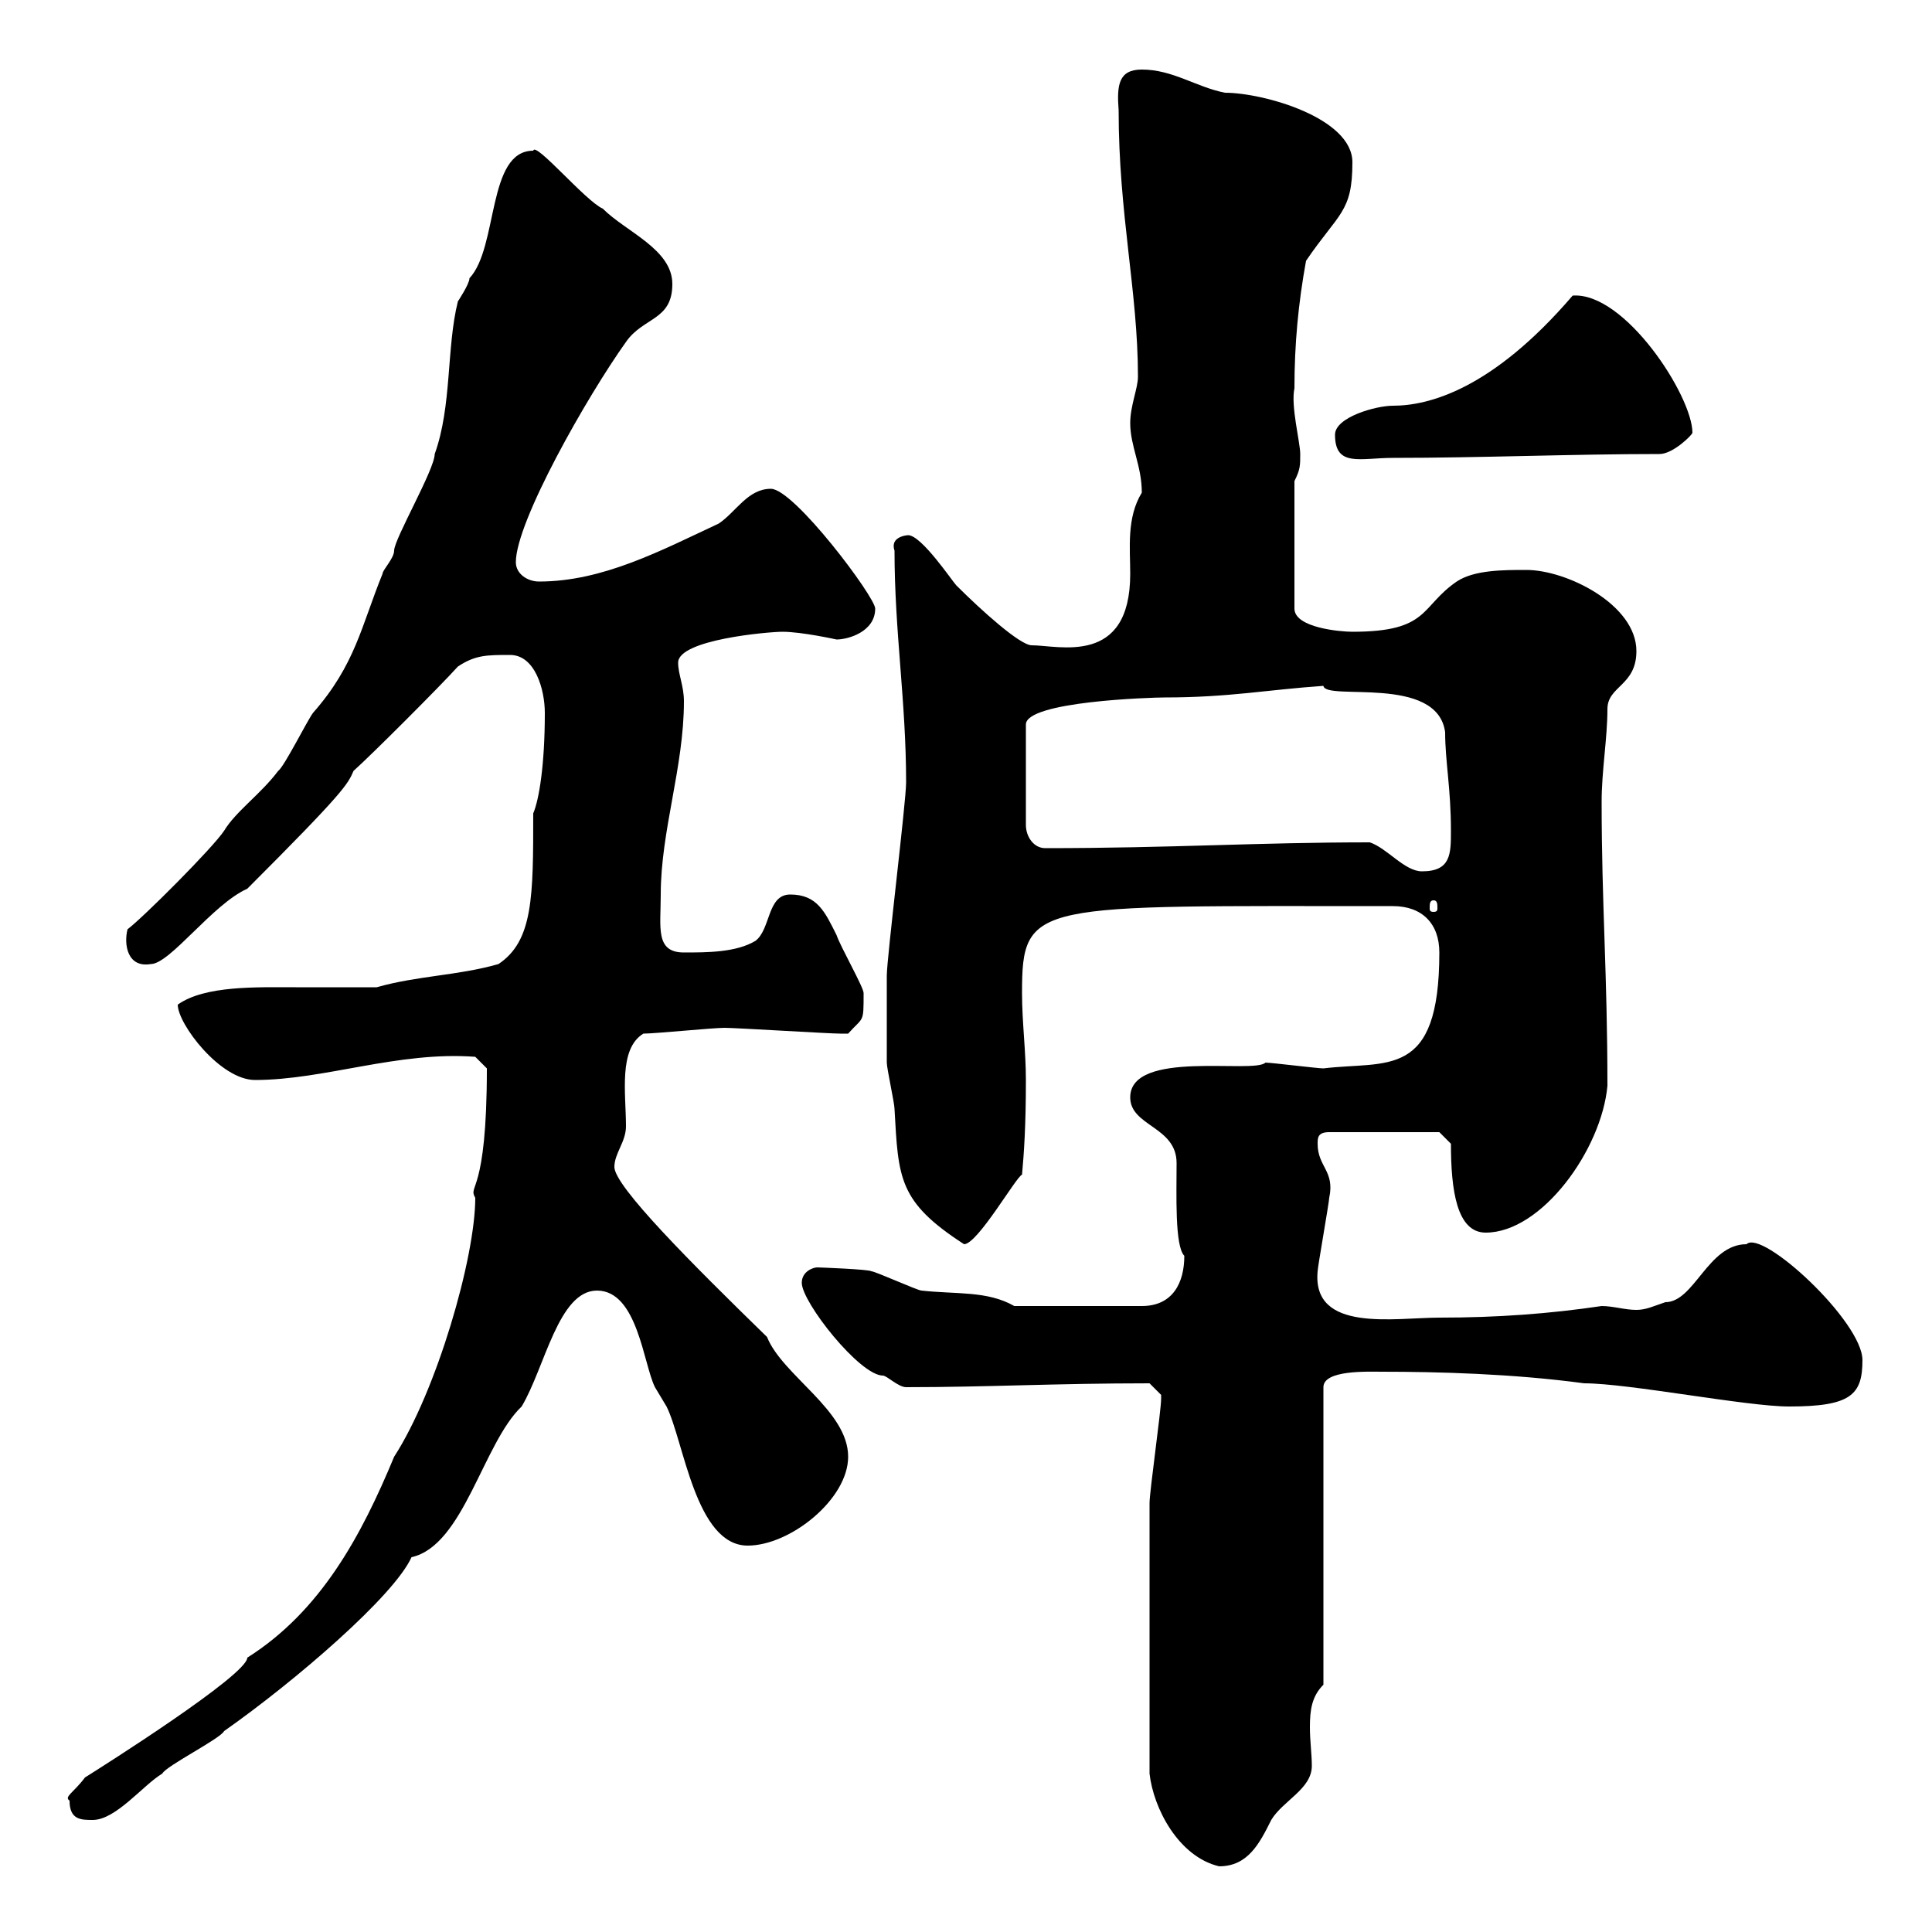 <svg xmlns="http://www.w3.org/2000/svg" xmlns:xlink="http://www.w3.org/1999/xlink" width="300" height="300"><path d="M178.50 275.40C179.10 280.80 183 288.30 189.30 289.80C193.80 289.80 195.60 286.20 197.40 282.60C199.20 279.60 203.70 277.80 203.70 274.20C203.70 272.40 203.40 270.30 203.40 268.20C203.40 265.50 203.70 263.40 205.50 261.60L205.50 215.40C205.50 212.70 212.40 213 214.50 213C223.20 213 234.90 213.30 246 214.80C252.90 214.80 271.20 218.40 277.80 218.40C287.40 218.40 289.20 216.60 289.20 211.20C289.20 205.20 273.60 190.80 271.20 193.20C265.20 193.20 263.10 202.20 258.60 202.20C256.80 202.80 255.60 203.40 254.10 203.40C252.30 203.40 250.50 202.80 248.70 202.80C240.60 204 232.50 204.60 223.50 204.60C216.60 204.60 203.70 207 204.60 197.40C204.60 196.80 206.40 186.60 206.40 186C207.30 181.80 204.60 181.20 204.60 177.60C204.60 176.70 204.60 175.80 206.40 175.80L223.50 175.80L225.30 177.60C225.30 184.80 226.20 191.40 230.70 191.40C239.40 191.40 248.70 178.50 249.60 168.60C249.60 151.20 248.70 140.40 248.70 124.50C248.70 119.70 249.60 114.60 249.60 110.10C249.60 106.50 254.10 106.50 254.10 101.10C254.10 93.90 243.30 88.50 237 88.50C233.40 88.50 228.90 88.50 226.20 90.30C220.50 94.20 222 98.10 210 98.10C208.20 98.10 201 97.50 201 94.50L201 74.70C201.90 72.90 201.90 72.30 201.90 70.50C201.90 68.70 200.40 63 201 60.30C201 53.40 201.60 47.10 202.80 40.50C207.90 33 210 33 210 25.20C210 18.30 196.20 14.40 190.20 14.40C185.70 13.50 182.10 10.80 177.30 10.80C173.70 10.80 173.40 13.20 173.70 17.10C173.70 33.30 176.70 45.30 176.70 58.50C176.70 60.30 175.50 63 175.50 65.70C175.50 69.30 177.30 72.30 177.30 76.50C174.90 80.40 175.50 85.20 175.50 89.10C175.50 103.50 164.40 100.20 160.20 100.20C158.40 100.20 152.40 94.80 148.50 90.90C147.90 90.30 143.10 83.10 141 83.10C142.20 83.10 138 82.80 138.90 85.50C138.90 98.10 140.70 108.90 140.70 121.50C140.70 124.50 137.70 148.80 137.70 151.50C137.70 153.60 137.70 162.60 137.70 165C137.70 165.90 138.90 171.30 138.90 172.20C139.50 183 139.50 186.60 149.70 193.20C151.80 193.20 157.80 182.70 158.70 182.40C159 179.10 159.30 174.90 159.30 167.70C159.30 163.20 158.70 158.70 158.70 154.20C158.70 139.80 160.50 140.70 216.30 140.70C220.80 140.70 223.50 143.40 223.50 147.90C223.50 167.70 215.40 164.70 205.50 165.90C204.60 165.90 197.40 165 196.50 165C194.70 166.80 175.50 162.90 175.50 170.40C175.50 174.90 182.70 174.90 182.70 180.60C182.70 185.40 182.40 193.50 183.90 195C183.90 199.20 182.10 202.80 177.30 202.80L157.50 202.80C153.30 200.40 148.50 201 143.10 200.40C142.50 200.40 135.90 197.40 135.30 197.40C135 197.10 127.20 196.80 126.90 196.80C126.30 196.80 124.50 197.40 124.50 199.20C124.50 202.20 133.50 213.60 137.10 213.60C137.70 213.60 139.50 215.40 140.70 215.40C153.30 215.40 163.80 214.80 178.50 214.80C178.50 214.80 180.30 216.60 180.30 216.60C180.30 217.20 180.30 217.20 180.30 217.20C180.30 219 178.50 231.60 178.50 233.40C178.50 241.50 178.50 258 178.50 275.40ZM10.80 279.60C10.80 282.60 12.60 282.60 14.40 282.60C18 282.60 22.20 277.20 25.20 275.40C25.80 274.20 34.20 270 34.80 268.80C45.90 261 61.20 247.80 63.90 241.80C72 240 75 224.10 81 218.40C84.60 212.40 86.70 200.40 92.70 200.40C99 200.40 99.90 211.80 101.70 215.40C101.70 215.40 103.50 218.40 103.50 218.40C106.20 223.80 108 240 116.10 240C122.70 240 131.70 232.80 131.70 226.20C131.70 219 121.50 213.60 119.10 207.60C107.40 196.20 95.40 184.20 95.40 181.20C95.40 179.10 97.20 177.30 97.20 174.90C97.20 169.80 96 162.90 99.90 160.50C101.70 160.50 110.70 159.60 112.50 159.60C114.30 159.60 128.70 160.50 130.50 160.50C130.50 160.50 130.50 160.50 131.70 160.50C134.10 157.80 134.10 159 134.10 154.20C134.10 153.30 130.50 147 129.90 145.20C128.10 141.60 126.90 138.90 122.70 138.90C119.10 138.90 119.70 144.30 117.30 146.10C114.30 147.90 109.80 147.90 106.20 147.90C101.70 147.90 102.60 144 102.60 138.90C102.60 129 106.20 119.10 106.20 108.90C106.20 106.50 105.30 104.70 105.30 102.90C105.30 99.30 119.40 98.10 121.50 98.10C124.50 98.10 129.90 99.30 129.90 99.30C131.70 99.30 135.90 98.10 135.90 94.50C135.90 92.70 123.30 75.90 119.70 75.90C116.10 75.90 114.30 79.50 111.60 81.30C102.60 85.50 93.60 90.30 83.70 90.30C81.90 90.30 80.10 89.10 80.10 87.30C80.10 81 91.20 61.50 97.20 53.10C99.90 49.20 104.40 49.80 104.40 44.10C104.40 38.70 97.20 36 93.60 32.40C90.90 31.20 83.10 21.90 82.80 23.40C75.60 23.40 77.40 38.40 72.90 43.20C72.90 44.10 71.10 46.80 71.10 46.80C69.30 54 70.20 63 67.50 70.50C67.50 72.90 61.20 83.70 61.20 85.50C61.20 86.70 59.40 88.50 59.40 89.10C56.10 97.20 55.20 103.20 48.60 110.70C47.70 111.90 44.10 119.10 43.20 119.70C40.50 123.30 36.60 126 34.80 129C33 131.70 22.20 142.50 19.80 144.30C19.20 146.70 19.80 150.30 23.40 149.70C26.40 149.70 33 140.40 38.40 138C53.40 123 54 121.80 54.90 119.70C57.60 117.30 68.40 106.50 71.10 103.50C73.80 101.70 75.60 101.70 79.20 101.70C83.10 101.70 84.60 107.10 84.60 110.70C84.60 118.80 83.70 124.20 82.80 126.30C82.80 139.20 82.80 146.10 77.40 149.70C71.10 151.50 64.80 151.50 58.50 153.30C54.60 153.30 50.40 153.30 45.90 153.30C39.90 153.30 31.80 153 27.60 156C27.60 159 34.20 167.70 39.60 167.70C50.40 167.70 61.80 163.20 73.80 164.10L75.60 165.90C75.60 185.70 72.60 183.90 73.80 186C73.80 195.30 67.80 216 61.20 226.20C56.10 238.50 49.80 250.20 38.40 257.40C38.40 260.10 15.60 274.50 13.20 276C11.40 278.40 9.90 279 10.80 279.60ZM222.60 139.80C223.20 139.80 223.20 140.40 223.20 141C223.20 141.30 223.20 141.60 222.60 141.60C222 141.60 222 141.30 222 141C222 140.40 222 139.80 222.60 139.80ZM212.70 130.80C195.30 130.80 181.80 131.70 162.30 131.70C160.50 131.70 159.30 129.90 159.30 128.10L159.30 112.50C159.30 108.90 178.80 108.30 180.90 108.30C190.80 108.30 196.80 107.10 205.50 106.50C205.80 108.90 223.20 104.70 224.40 113.70C224.40 118.20 225.30 122.40 225.30 129C225.30 132.60 225.30 135.30 220.80 135.30C218.10 135.30 215.40 131.70 212.70 130.80ZM207.30 67.50C207.30 72.60 211.20 71.10 216.30 71.10C229.80 71.10 244.20 70.50 257.70 70.50C259.80 70.50 262.80 67.50 262.80 67.20C262.80 61.50 252.30 45.30 244.20 45.90C231.60 60.60 221.70 63 216.30 63C213.60 63 207.30 64.80 207.30 67.50Z"/></svg>